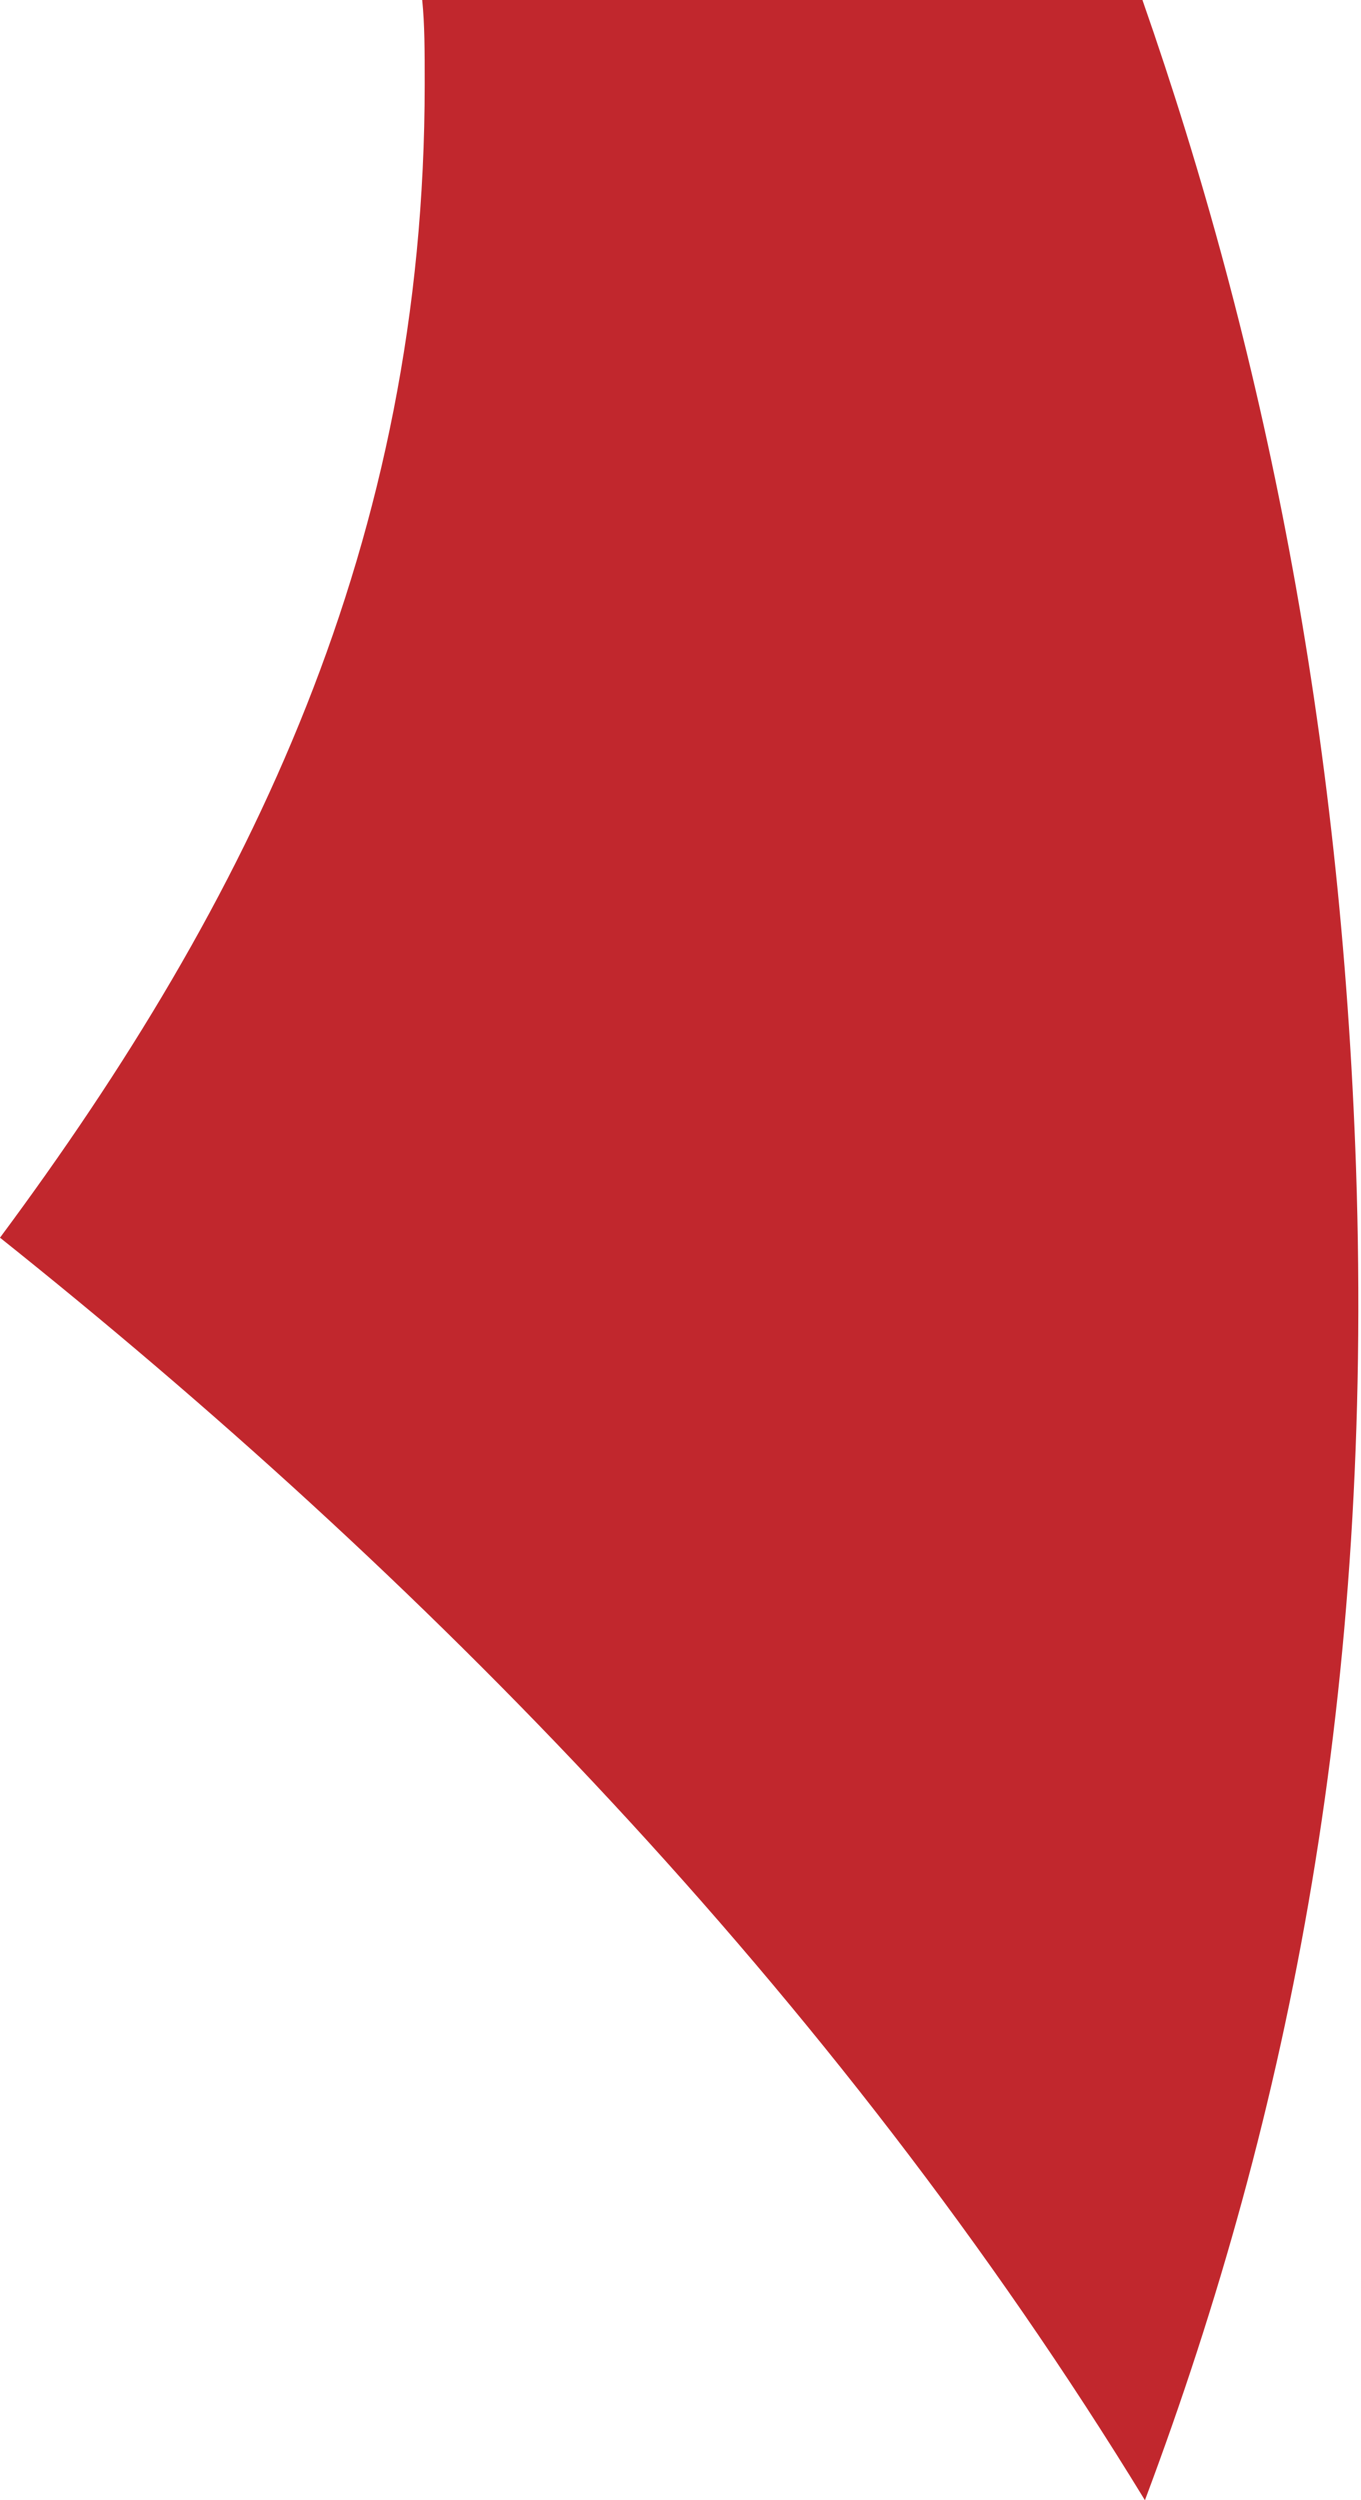 <?xml version="1.0" encoding="utf-8"?>
<!-- Generator: Adobe Illustrator 18.1.1, SVG Export Plug-In . SVG Version: 6.00 Build 0)  -->
<svg version="1.1" id="Calque_1" xmlns="http://www.w3.org/2000/svg" xmlns:xlink="http://www.w3.org/1999/xlink" x="0px" y="0px"
	 viewBox="0 0 54.8 100.6" enable-background="new 0 0 54.8 100.6" xml:space="preserve">
<path fill="#C1272D" d="M0,49.8C16.8,63.2,33.5,80,46.1,100.6c5.9-15.7,9.2-32.7,8.5-53.6c-0.6-17.6-3.7-33-8.6-47H17
	c0.1,1,0.1,2,0.1,3.4C17.1,21.8,10.1,36.2,0,49.8z"/>
</svg>
